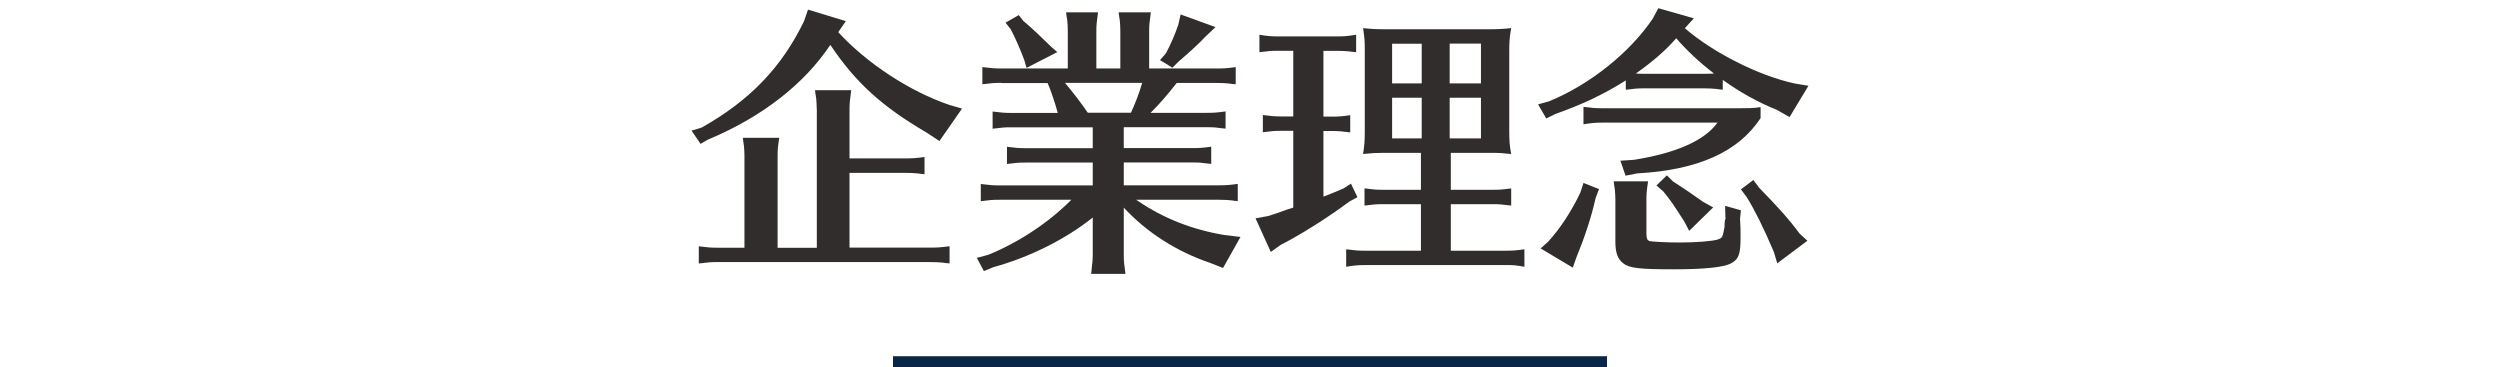 <?xml version="1.0" encoding="UTF-8"?>
<svg id="_レイヤー_1" data-name="レイヤー 1" xmlns="http://www.w3.org/2000/svg" viewBox="0 0 128 41.66" x="0px" y="0px" width="290px" height="42.6px">
  <defs>
    <style>
      .cls-1 {
        fill: #302d2c;
      }

      .cls-2 {
        fill: #0a2647;
      }
    </style>
  </defs>
  <path class="cls-1" d="M17.28,3.64c3.29,3.58,8.16,6.75,12.61,8.26l1.44,.42-2.56,3.68-1.41-.93c-5.15-3.01-8.09-5.7-10.97-9.98-2.98,4.48-7.81,8.22-13.89,10.75l-.83,.48-1.02-1.5,1.15-.35C7.23,11.42,10.88,7.64,13.41,2.4l.45-1.31,4.29,1.31-.86,1.25Zm-2.43,8.7c0-.45-.03-.77-.06-1.18l-.1-.61-.03-.32h4.1c-.16,1.28-.19,1.47-.19,2.11v5.63h6.37c.77,0,1.18-.03,2.14-.16v1.95l-.35-.03-.45-.06c-.35-.03-.8-.06-1.34-.06h-6.37v8.48h9.21c.77,0,1.18-.03,2.14-.16v1.95l-.35-.03-.45-.06c-.35-.03-.8-.06-1.34-.06H3.58c-.77,0-1.09,.03-2.11,.16v-1.95c.99,.13,1.41,.16,2.11,.16h3.07v-10.46c0-.42-.03-.74-.06-1.12l-.06-.38-.06-.51h4.13c-.16,.96-.19,1.38-.19,2.02v10.46h4.45V12.35Z"/>
  <path class="cls-1" d="M35.78,9.4c-.8,0-1.12,.03-2.14,.16v-1.95c.99,.13,1.44,.16,2.14,.16h7.55V3.48c0-.42-.03-.77-.06-1.15l-.1-.64-.03-.29h3.62c-.16,1.22-.19,1.44-.19,2.08V7.77h2.72V3.48c0-.42-.03-.77-.06-1.15l-.1-.64-.03-.29h3.65c-.16,1.22-.19,1.44-.19,2.08V7.77h7.71c.74,0,1.22-.03,2.11-.16v1.95l-.35-.03-.45-.06c-.35-.03-.77-.06-1.31-.06h-4.58c-1.12,1.41-1.82,2.24-2.97,3.39h6.4c.77,0,1.18-.03,2.11-.16v1.95l-.32-.03c-.74-.1-1.02-.13-1.79-.13h-9.44v2.37h7.81c.77,0,1.18-.03,2.11-.16v1.95l-.32-.03c-.74-.1-1.02-.13-1.79-.13h-7.81v2.59h10.82c.74,0,1.21-.03,2.11-.16v1.95l-.35-.03-.45-.06c-.35-.03-.77-.06-1.31-.06h-9.41l.19,.13c2.85,1.95,6.14,3.26,9.82,3.87l1.82,.22-1.98,3.52-1.47-.58c-3.78-1.28-7.2-3.46-9.79-6.27v5.41c0,.7,.03,.83,.19,2.11h-3.9l.03-.16,.06-.64c.06-.42,.1-.8,.1-1.31v-4.29c-3.01,2.43-7.23,4.54-11.26,5.63l-1.09,.45-.8-1.5,1.31-.35c3.46-1.41,6.88-3.68,9.41-6.24h-8.16c-.77,0-1.09,.03-2.11,.16v-1.95c.99,.13,1.41,.16,2.11,.16h10.59v-2.59h-7.62c-.77,0-1.09,.03-2.11,.16v-1.95c.99,.13,1.41,.16,2.11,.16h7.62v-2.37h-9.25c-.77,0-1.09,.03-2.11,.16v-1.95c.99,.13,1.41,.16,2.11,.16h5.28c-.29-1.09-.8-2.62-1.15-3.39h-5.25Zm2.56-6.98c.96,.8,1.92,1.73,3.1,2.88l.7,.61-3.49,1.79-.26-.9c-.45-1.22-1.09-2.66-1.54-3.49l-.58-.74,1.5-.86,.54,.7Zm4.67,6.98c1.02,1.22,1.82,2.27,2.59,3.39h4.89c.48-1.02,.96-2.27,1.28-3.39h-8.77ZM60.09,3.07l-1.18,1.12c-.67,.74-1.92,1.86-3.04,2.82l-.67,.67-1.41-.86,.67-.77c.58-1.09,1.02-2.11,1.41-3.26l.26-1.15,3.97,1.44Z"/>
  <path class="cls-1" d="M72.35,22.3c1.09-.42,1.54-.61,2.27-.93l.83-.54,.74,1.54-.9,.48c-2.3,1.73-5.54,3.78-7.81,4.93l-1.12,.8-1.73-3.81,1.41-.26c.51-.16,.64-.19,.99-.32q.13-.03,1.18-.42l.7-.22V14.84h-1.34c-.77,0-1.09,.03-2.11,.16v-1.95c.99,.13,1.41,.16,2.11,.16h1.34V5.76h-1.73c-.77,0-1.12,.03-2.11,.16v-1.98c.9,.16,1.41,.19,2.11,.19h6.75c.77,0,1.12-.03,2.11-.19v1.98l-.35-.03-.45-.06c-.35-.03-.77-.06-1.31-.06h-1.6v7.46h.93c.8,0,1.15-.03,2.11-.16v1.95c-1.09-.13-1.25-.16-2.11-.16h-.93v7.46ZM90.97,3.32c1.15,0,1.7-.03,2.66-.13-.19,1.06-.22,1.54-.22,2.75V14.81c0,1.12,.03,1.66,.22,2.66-.93-.1-1.34-.13-2.11-.13h-4.74v4.19h4.74c.77,0,1.18-.03,2.11-.16v1.95c-1.09-.13-1.25-.16-2.11-.16h-4.74v5.28h6.24c.8,0,1.15-.03,2.11-.16v1.98c-1.12-.19-1.22-.19-2.11-.19h-15.97c-.77,0-1.15,.03-2.14,.19v-1.98c.99,.13,1.44,.16,2.14,.16h6.34v-5.28h-4.29c-.77,0-1.09,.03-2.11,.16v-1.95c.99,.13,1.41,.16,2.11,.16h4.29v-4.19h-4.35c-.8,0-1.28,.03-2.21,.13,.16-1.09,.19-1.44,.19-2.66V5.56c0-.93-.03-1.28-.19-2.37,.96,.1,1.47,.13,2.66,.13h11.49Zm-10.85,1.63v4.51h3.36V4.96h-3.36Zm0,6.14v4.61h3.36v-4.61h-3.36Zm10.08-6.14h-3.55v4.51h3.55V4.96Zm-3.55,10.75h3.55v-4.61h-3.55v4.61Z"/>
  <path class="cls-1" d="M117.6,10.17l-.35-.03-.45-.06c-.35-.03-.8-.06-1.34-.06h-6.72c-.77,0-1.12,.03-2.11,.16v-1.06c-2.46,1.57-5.06,2.78-8,3.81l-1.02,.51-.93-1.6,1.25-.35c4.64-1.89,9.21-5.57,11.78-9.41l.61-1.15,4.03,1.15-1.02,1.12c3.17,2.75,8.35,5.38,12.45,6.27l1.57,.26-2.14,3.55-1.47-.83c-2.02-.8-4.16-1.98-6.11-3.39v1.12Zm-14.01,11.29l-.38,.99c-.48,2.18-1.25,4.48-2.21,6.82l-.38,1.09-3.65-2.18,.83-.74c1.38-1.5,2.66-3.46,3.68-5.6l.35-1.09,1.76,.7Zm3.97-3.33c4.83-.77,8.03-2.21,9.47-4.22h-13.06c-.77,0-1.15,.03-2.14,.19v-1.98c.99,.13,1.44,.16,2.14,.16h14.43c2.3,0,2.69,0,3.52-.13v1.25c-2.53,3.84-7.1,5.89-14.01,6.27l-1.31,.26-.58-1.7,1.54-.1Zm12.03,6.72c.06,.83,.06,1.22,.06,2.08,0,1.95-.22,2.5-1.15,2.98-.86,.42-3.01,.64-6.43,.64-3.94,0-5.05-.13-5.76-.7-.61-.48-.86-1.22-.86-2.4v-4.77c0-.42-.03-.8-.06-1.18l-.1-.64-.03-.29h3.9c-.16,1.06-.19,1.38-.19,2.08v3.9c0,.51,.1,.7,.35,.8,.26,.06,1.86,.16,3.39,.16,1.98,0,3.84-.16,4.38-.35,.51-.19,.51-.22,.74-1.38,0-.54,.06-.9,.1-.96,.03-.03,.03-.06,.03-.06l-.03-.1-.03-1.31,1.79,.51-.1,.99Zm-4.13-16.48c.51,0,.77,0,1.18-.03-1.63-1.25-3.04-2.56-4.29-4-1.12,1.31-2.75,2.72-4.58,4,.42,.03,.45,.03,.96,.03h6.72Zm-3.46,12.22c1.09,.7,1.92,1.25,3.39,2.3l1.15,.64-2.72,2.66-.51-.99c-1.15-1.82-1.73-2.66-2.43-3.49l-.77-.67,1.18-1.15,.7,.7Zm9.66,.61c2.14,2.18,3.58,3.78,4.67,5.28l.9,.83-3.42,2.56-.38-1.28c-1.15-2.72-2.21-4.83-3.07-6.21l-.67-.9,1.41-1.06,.58,.77Z"/>
  <g id="_線_225" data-name="線 225">
    <rect class="cls-2" x="23.5" y="40.41" width="81" height="2"/>
  </g>
</svg>